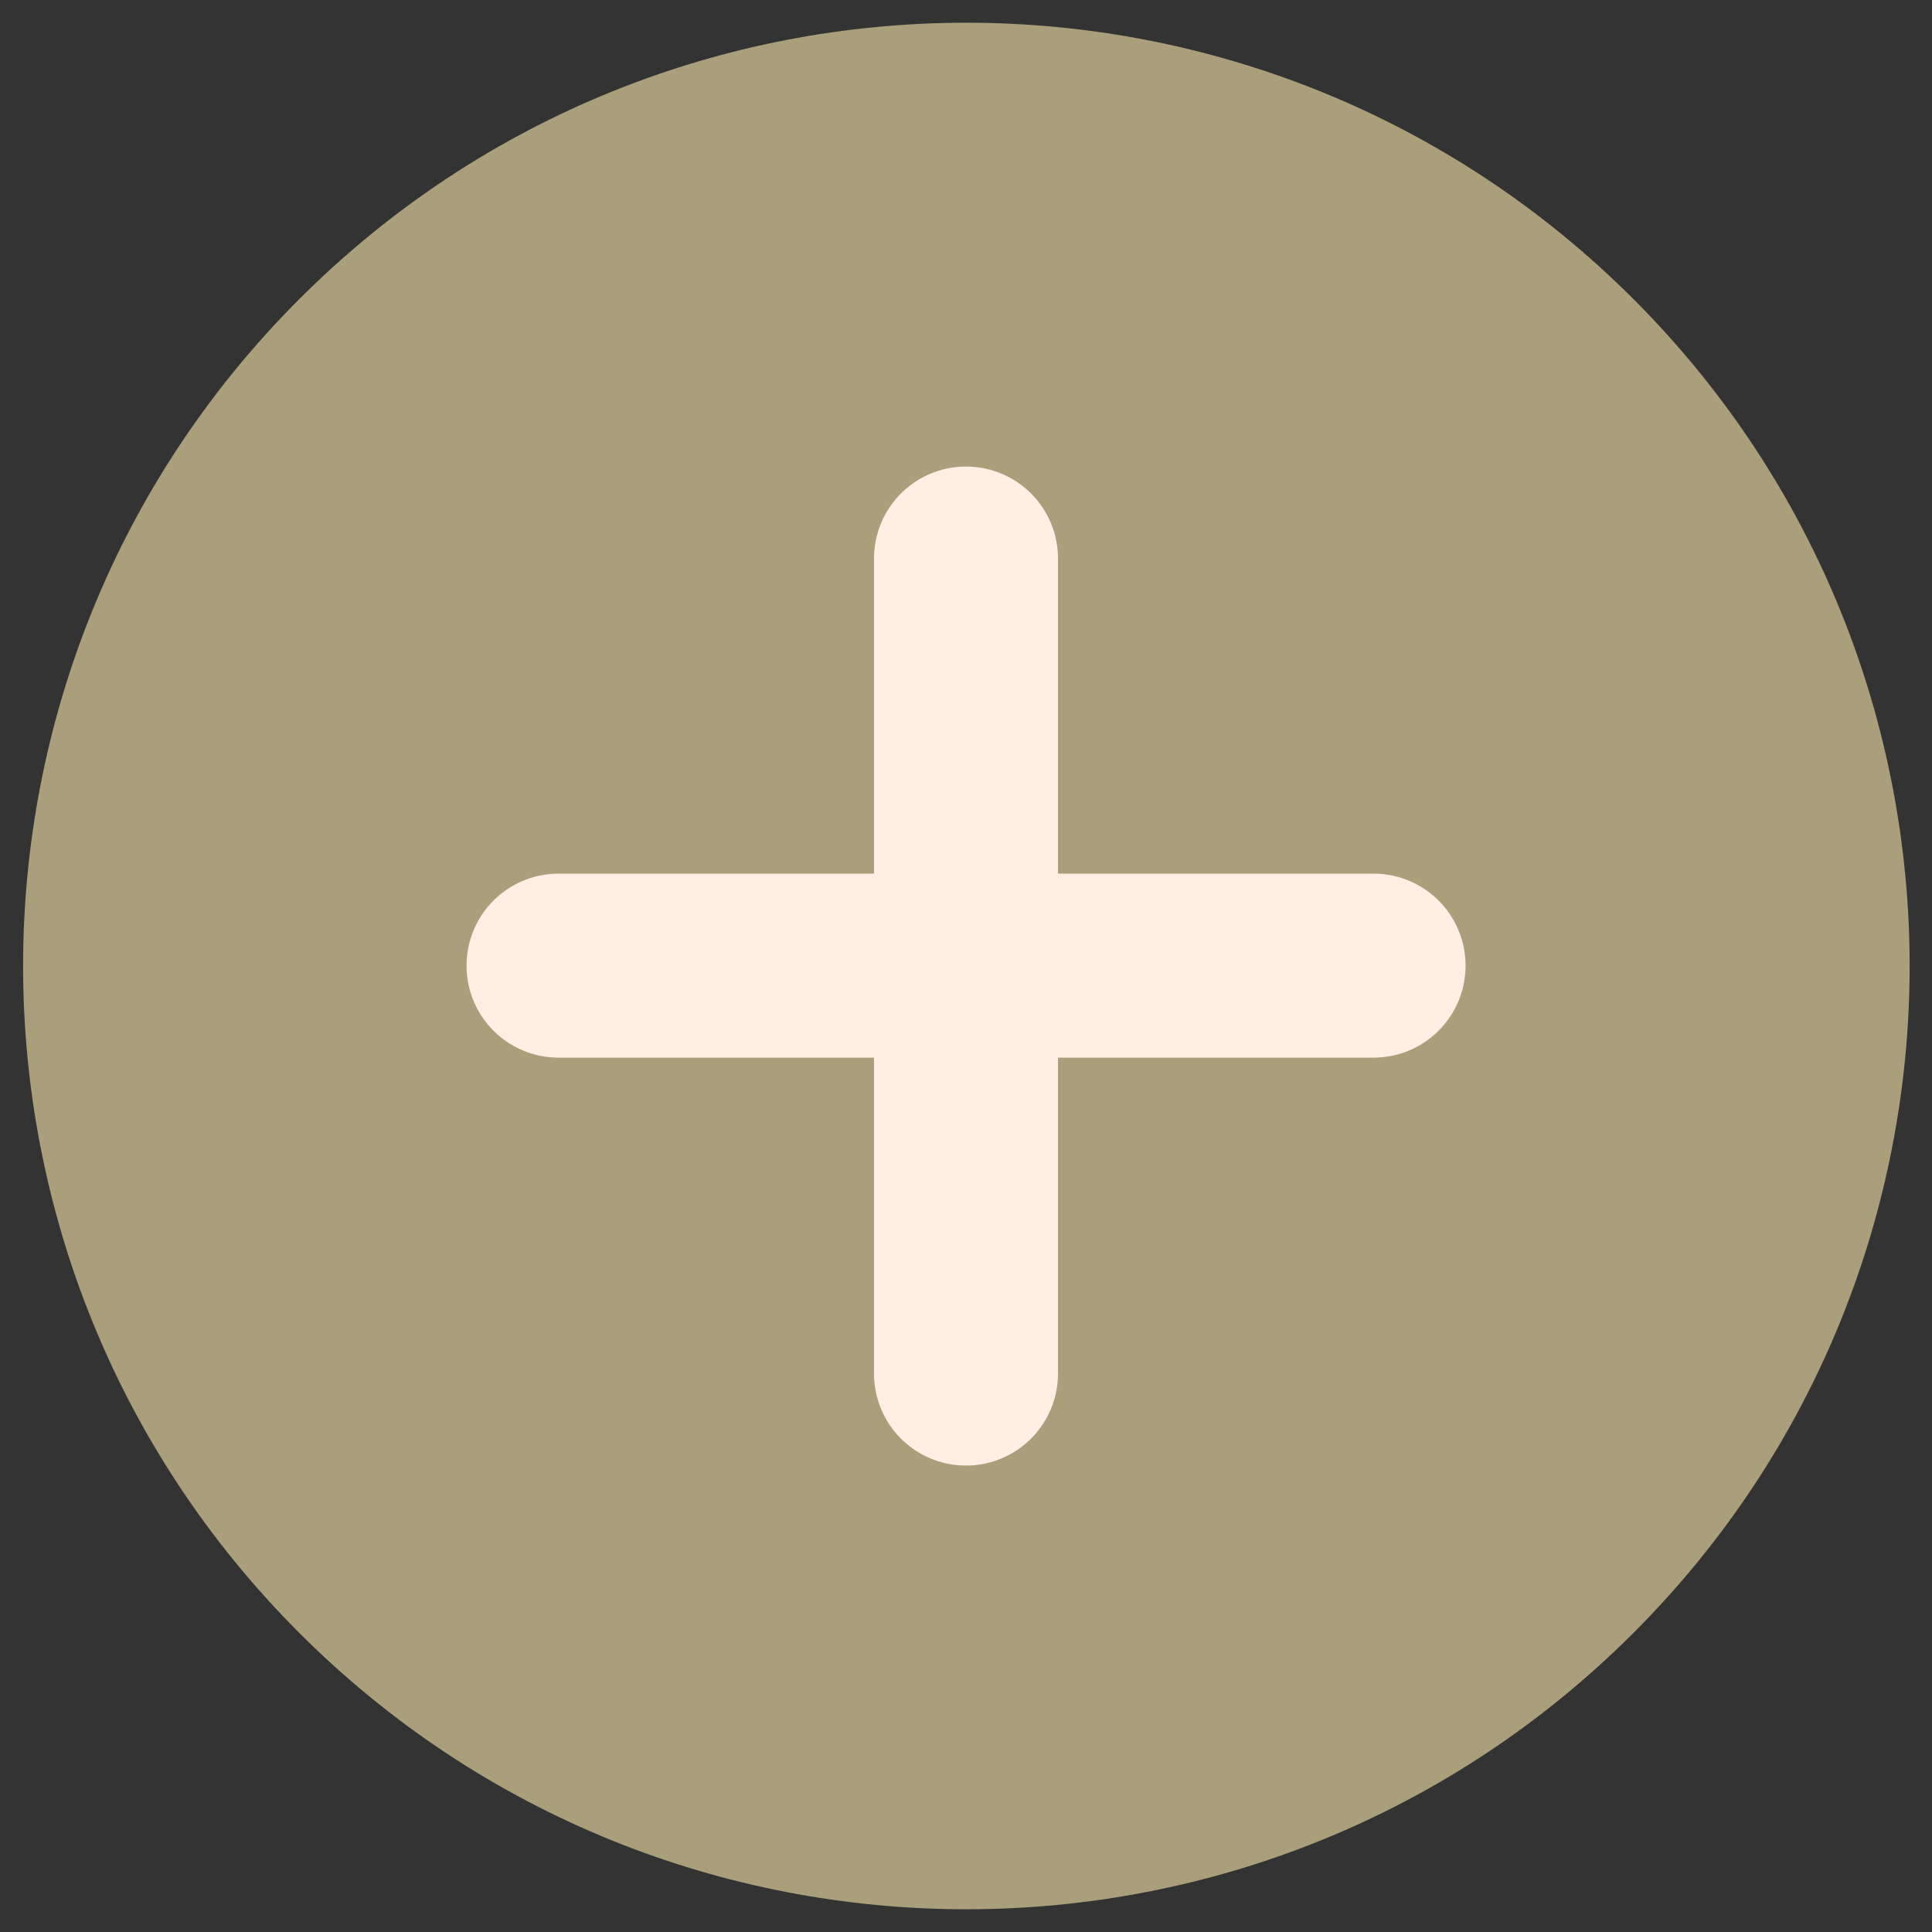 <?xml version="1.0" encoding="UTF-8"?> <svg xmlns="http://www.w3.org/2000/svg" width="21" height="21" viewBox="0 0 21 21" fill="none"><rect x="0" y="0" width="21" height="21" fill="#333333" stroke="none"/><g clip-path="url(#clip0_7801_712)"><path fill-rule="evenodd" clip-rule="evenodd" d="M3.254 3.25C-0.75 7.254 -0.75 13.746 3.254 17.75C7.258 21.754 13.75 21.754 17.754 17.75C21.758 13.746 21.758 7.254 17.754 3.25C13.75 -0.754 7.258 -0.754 3.254 3.25Z" fill="#A99F7B"></path><path d="M10.5 6.071V14.93" stroke="#FFEEE3" stroke-width="2" stroke-linecap="round"></path><path d="M14.93 10.496H6.071" stroke="#FFEEE3" stroke-width="2" stroke-linecap="round"></path></g><defs><clipPath id="clip0_7801_712"><rect width="21" height="21" fill="white"></rect></clipPath></defs></svg> 